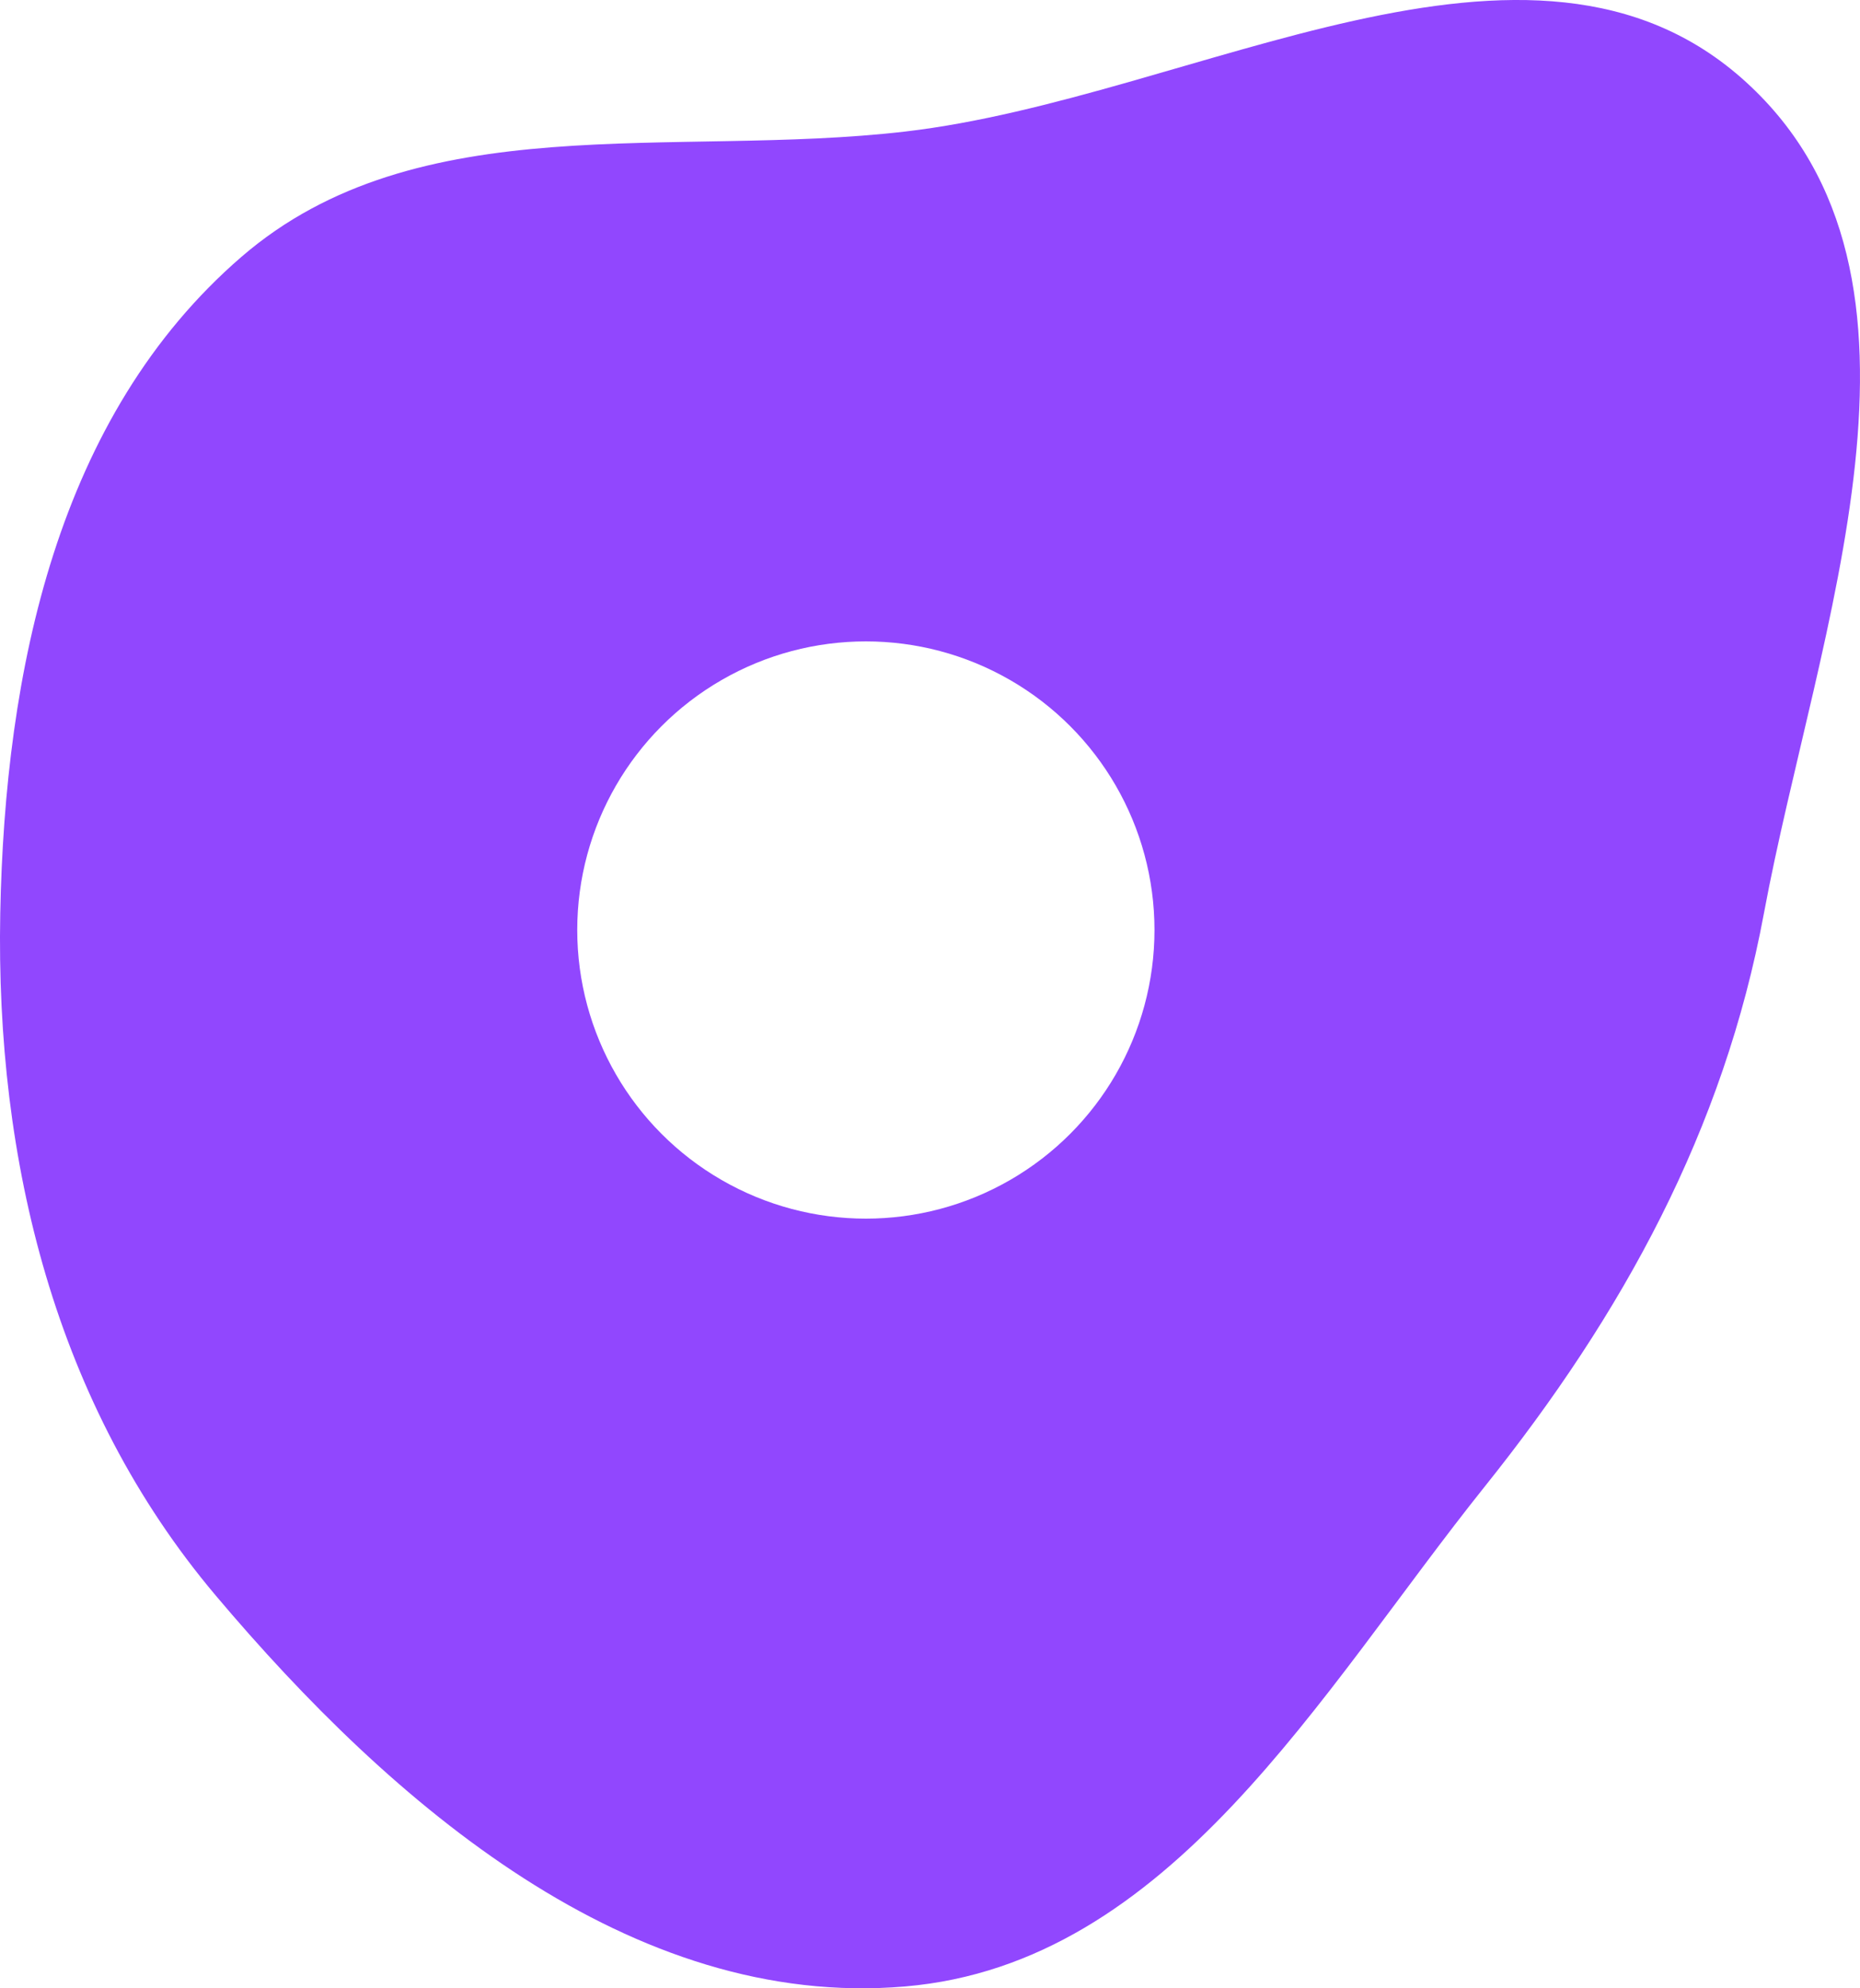 <?xml version="1.0" encoding="UTF-8"?> <svg xmlns="http://www.w3.org/2000/svg" width="29" height="31" viewBox="0 0 29 31" fill="none"> <path fill-rule="evenodd" clip-rule="evenodd" d="M14.113 2.051C18.632 1.525 23.873 -1.771 27.22 1.277C30.563 4.32 28.323 9.821 27.502 14.24C26.874 17.62 25.307 20.481 23.15 23.176C20.571 26.399 18.253 30.616 14.113 30.971C9.834 31.338 6.112 28.135 3.361 24.873C0.861 21.909 -0.07 18.099 0.004 14.24C0.077 10.467 0.891 6.487 3.764 4.005C6.514 1.63 10.487 2.472 14.113 2.051Z" fill="#9147FE"></path> <g filter="url(#filter0_i_250_36)"> <circle cx="13.5" cy="15.5" r="4.5" fill="white"></circle> </g> <defs> <filter id="filter0_i_250_36" x="9" y="10" width="9" height="10" filterUnits="userSpaceOnUse" color-interpolation-filters="sRGB"> <feFlood flood-opacity="0" result="BackgroundImageFix"></feFlood> <feBlend mode="normal" in="SourceGraphic" in2="BackgroundImageFix" result="shape"></feBlend> <feColorMatrix in="SourceAlpha" type="matrix" values="0 0 0 0 0 0 0 0 0 0 0 0 0 0 0 0 0 0 127 0" result="hardAlpha"></feColorMatrix> <feOffset dy="-1"></feOffset> <feGaussianBlur stdDeviation="1"></feGaussianBlur> <feComposite in2="hardAlpha" operator="arithmetic" k2="-1" k3="1"></feComposite> <feColorMatrix type="matrix" values="0 0 0 0 0.444 0 0 0 0 0.032 0 0 0 0 0.637 0 0 0 0.35 0"></feColorMatrix> <feBlend mode="normal" in2="shape" result="effect1_innerShadow_250_36"></feBlend> </filter> </defs> </svg> 
